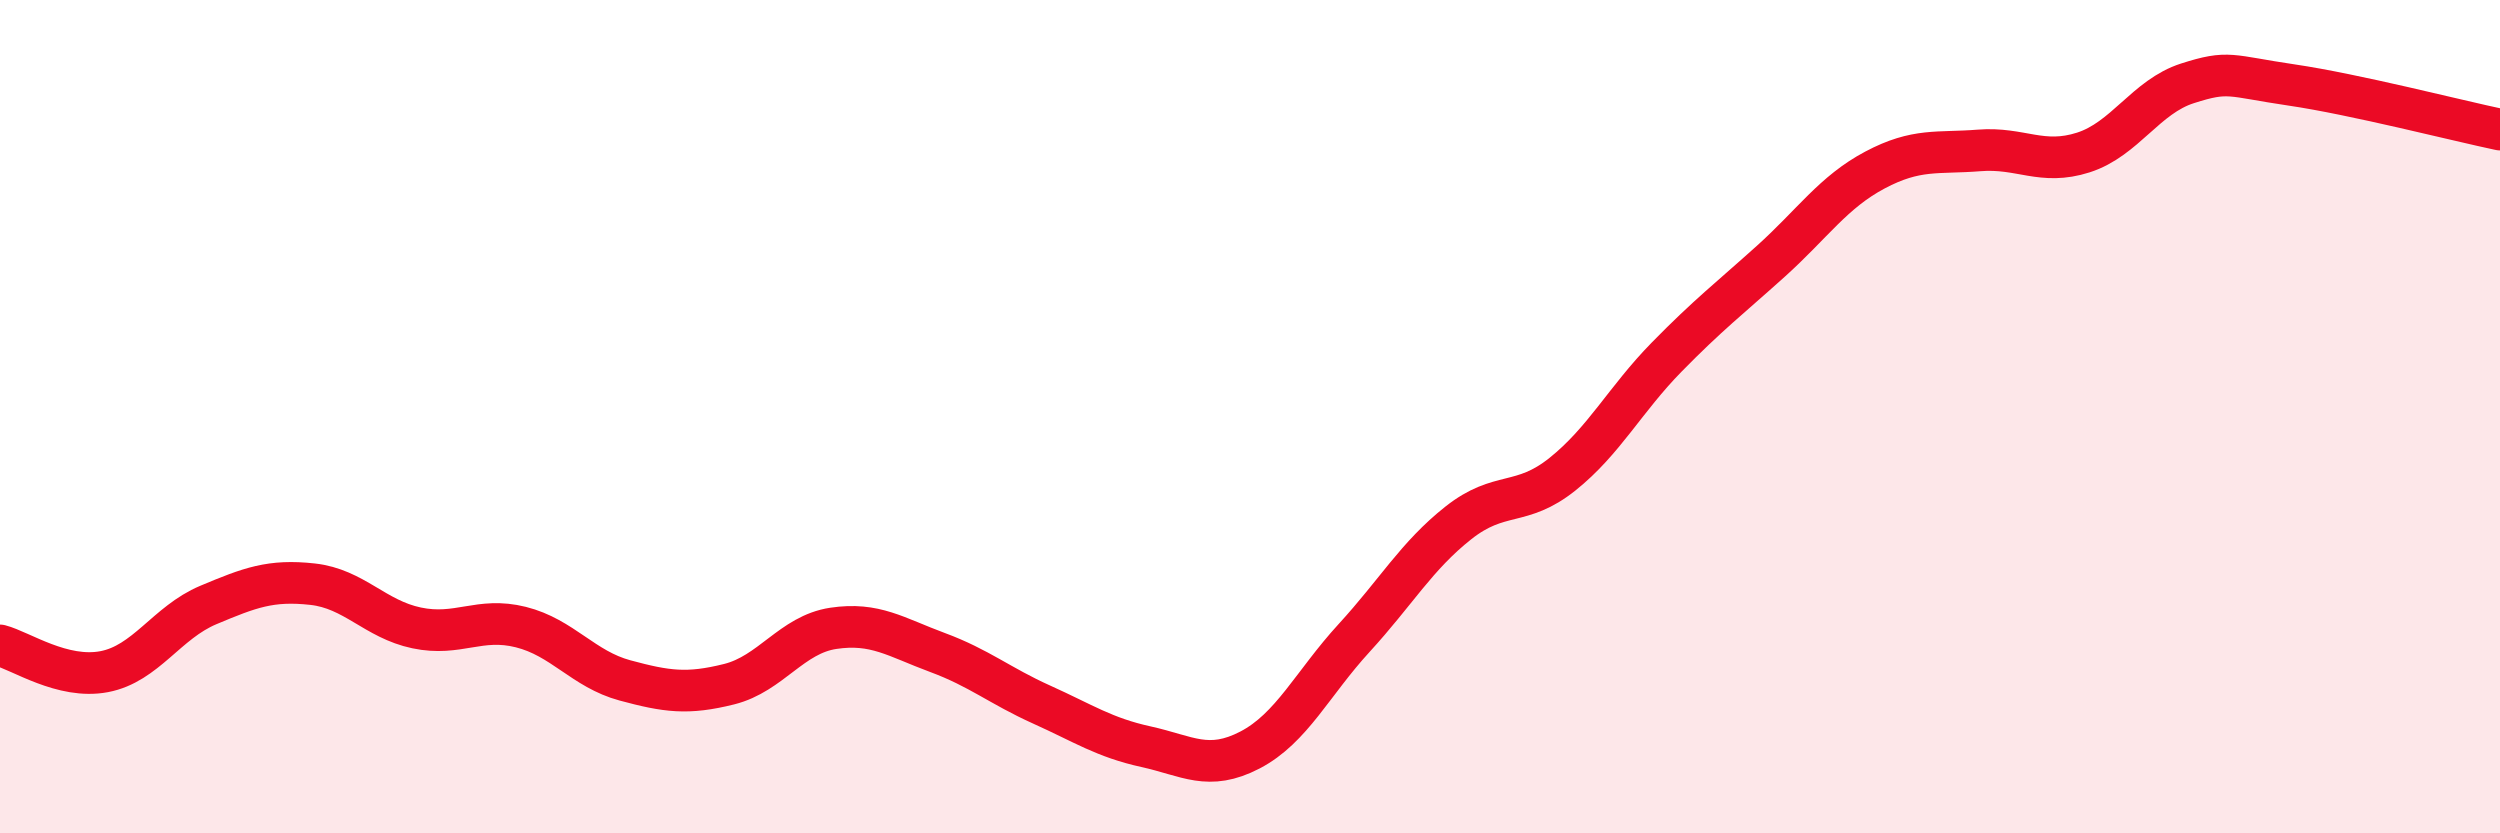 
    <svg width="60" height="20" viewBox="0 0 60 20" xmlns="http://www.w3.org/2000/svg">
      <path
        d="M 0,15.49 C 0.5,15.62 1.5,16.31 2.5,16.12 C 3.5,15.93 4,14.94 5,14.52 C 6,14.1 6.5,13.91 7.5,14.02 C 8.5,14.13 9,14.86 10,15.07 C 11,15.28 11.5,14.8 12.5,15.05 C 13.5,15.3 14,16.06 15,16.33 C 16,16.6 16.5,16.67 17.5,16.42 C 18.5,16.17 19,15.23 20,15.08 C 21,14.93 21.5,15.29 22.5,15.66 C 23.5,16.03 24,16.46 25,16.91 C 26,17.36 26.5,17.7 27.5,17.92 C 28.5,18.14 29,18.52 30,18 C 31,17.48 31.5,16.4 32.5,15.31 C 33.5,14.22 34,13.34 35,12.55 C 36,11.76 36.5,12.18 37.5,11.38 C 38.5,10.58 39,9.59 40,8.57 C 41,7.55 41.5,7.17 42.5,6.27 C 43.5,5.37 44,4.61 45,4.08 C 46,3.55 46.5,3.69 47.5,3.61 C 48.5,3.53 49,3.98 50,3.66 C 51,3.34 51.5,2.32 52.5,2 C 53.5,1.68 53.5,1.82 55,2.04 C 56.5,2.26 59,2.9 60,3.11L60 20L0 20Z"
        fill="#EB0A25"
        opacity="0.1"
        stroke-linecap="round"
        stroke-linejoin="round"
      />
      <path
        d="M 0,15.49 C 0.5,15.62 1.5,16.31 2.5,16.12 C 3.5,15.93 4,14.94 5,14.52 C 6,14.1 6.5,13.91 7.5,14.02 C 8.5,14.13 9,14.86 10,15.07 C 11,15.28 11.5,14.8 12.5,15.05 C 13.5,15.3 14,16.06 15,16.33 C 16,16.6 16.5,16.67 17.5,16.42 C 18.5,16.17 19,15.23 20,15.08 C 21,14.93 21.5,15.29 22.5,15.66 C 23.5,16.03 24,16.46 25,16.91 C 26,17.36 26.5,17.7 27.5,17.92 C 28.5,18.14 29,18.52 30,18 C 31,17.48 31.5,16.4 32.5,15.31 C 33.5,14.22 34,13.34 35,12.55 C 36,11.76 36.5,12.18 37.5,11.38 C 38.5,10.58 39,9.59 40,8.57 C 41,7.55 41.5,7.17 42.5,6.27 C 43.5,5.37 44,4.61 45,4.08 C 46,3.55 46.5,3.69 47.5,3.61 C 48.5,3.53 49,3.98 50,3.66 C 51,3.34 51.5,2.32 52.5,2 C 53.5,1.68 53.5,1.82 55,2.04 C 56.5,2.26 59,2.9 60,3.11"
        stroke="#EB0A25"
        stroke-width="1"
        fill="none"
        stroke-linecap="round"
        stroke-linejoin="round"
      />
    </svg>
  